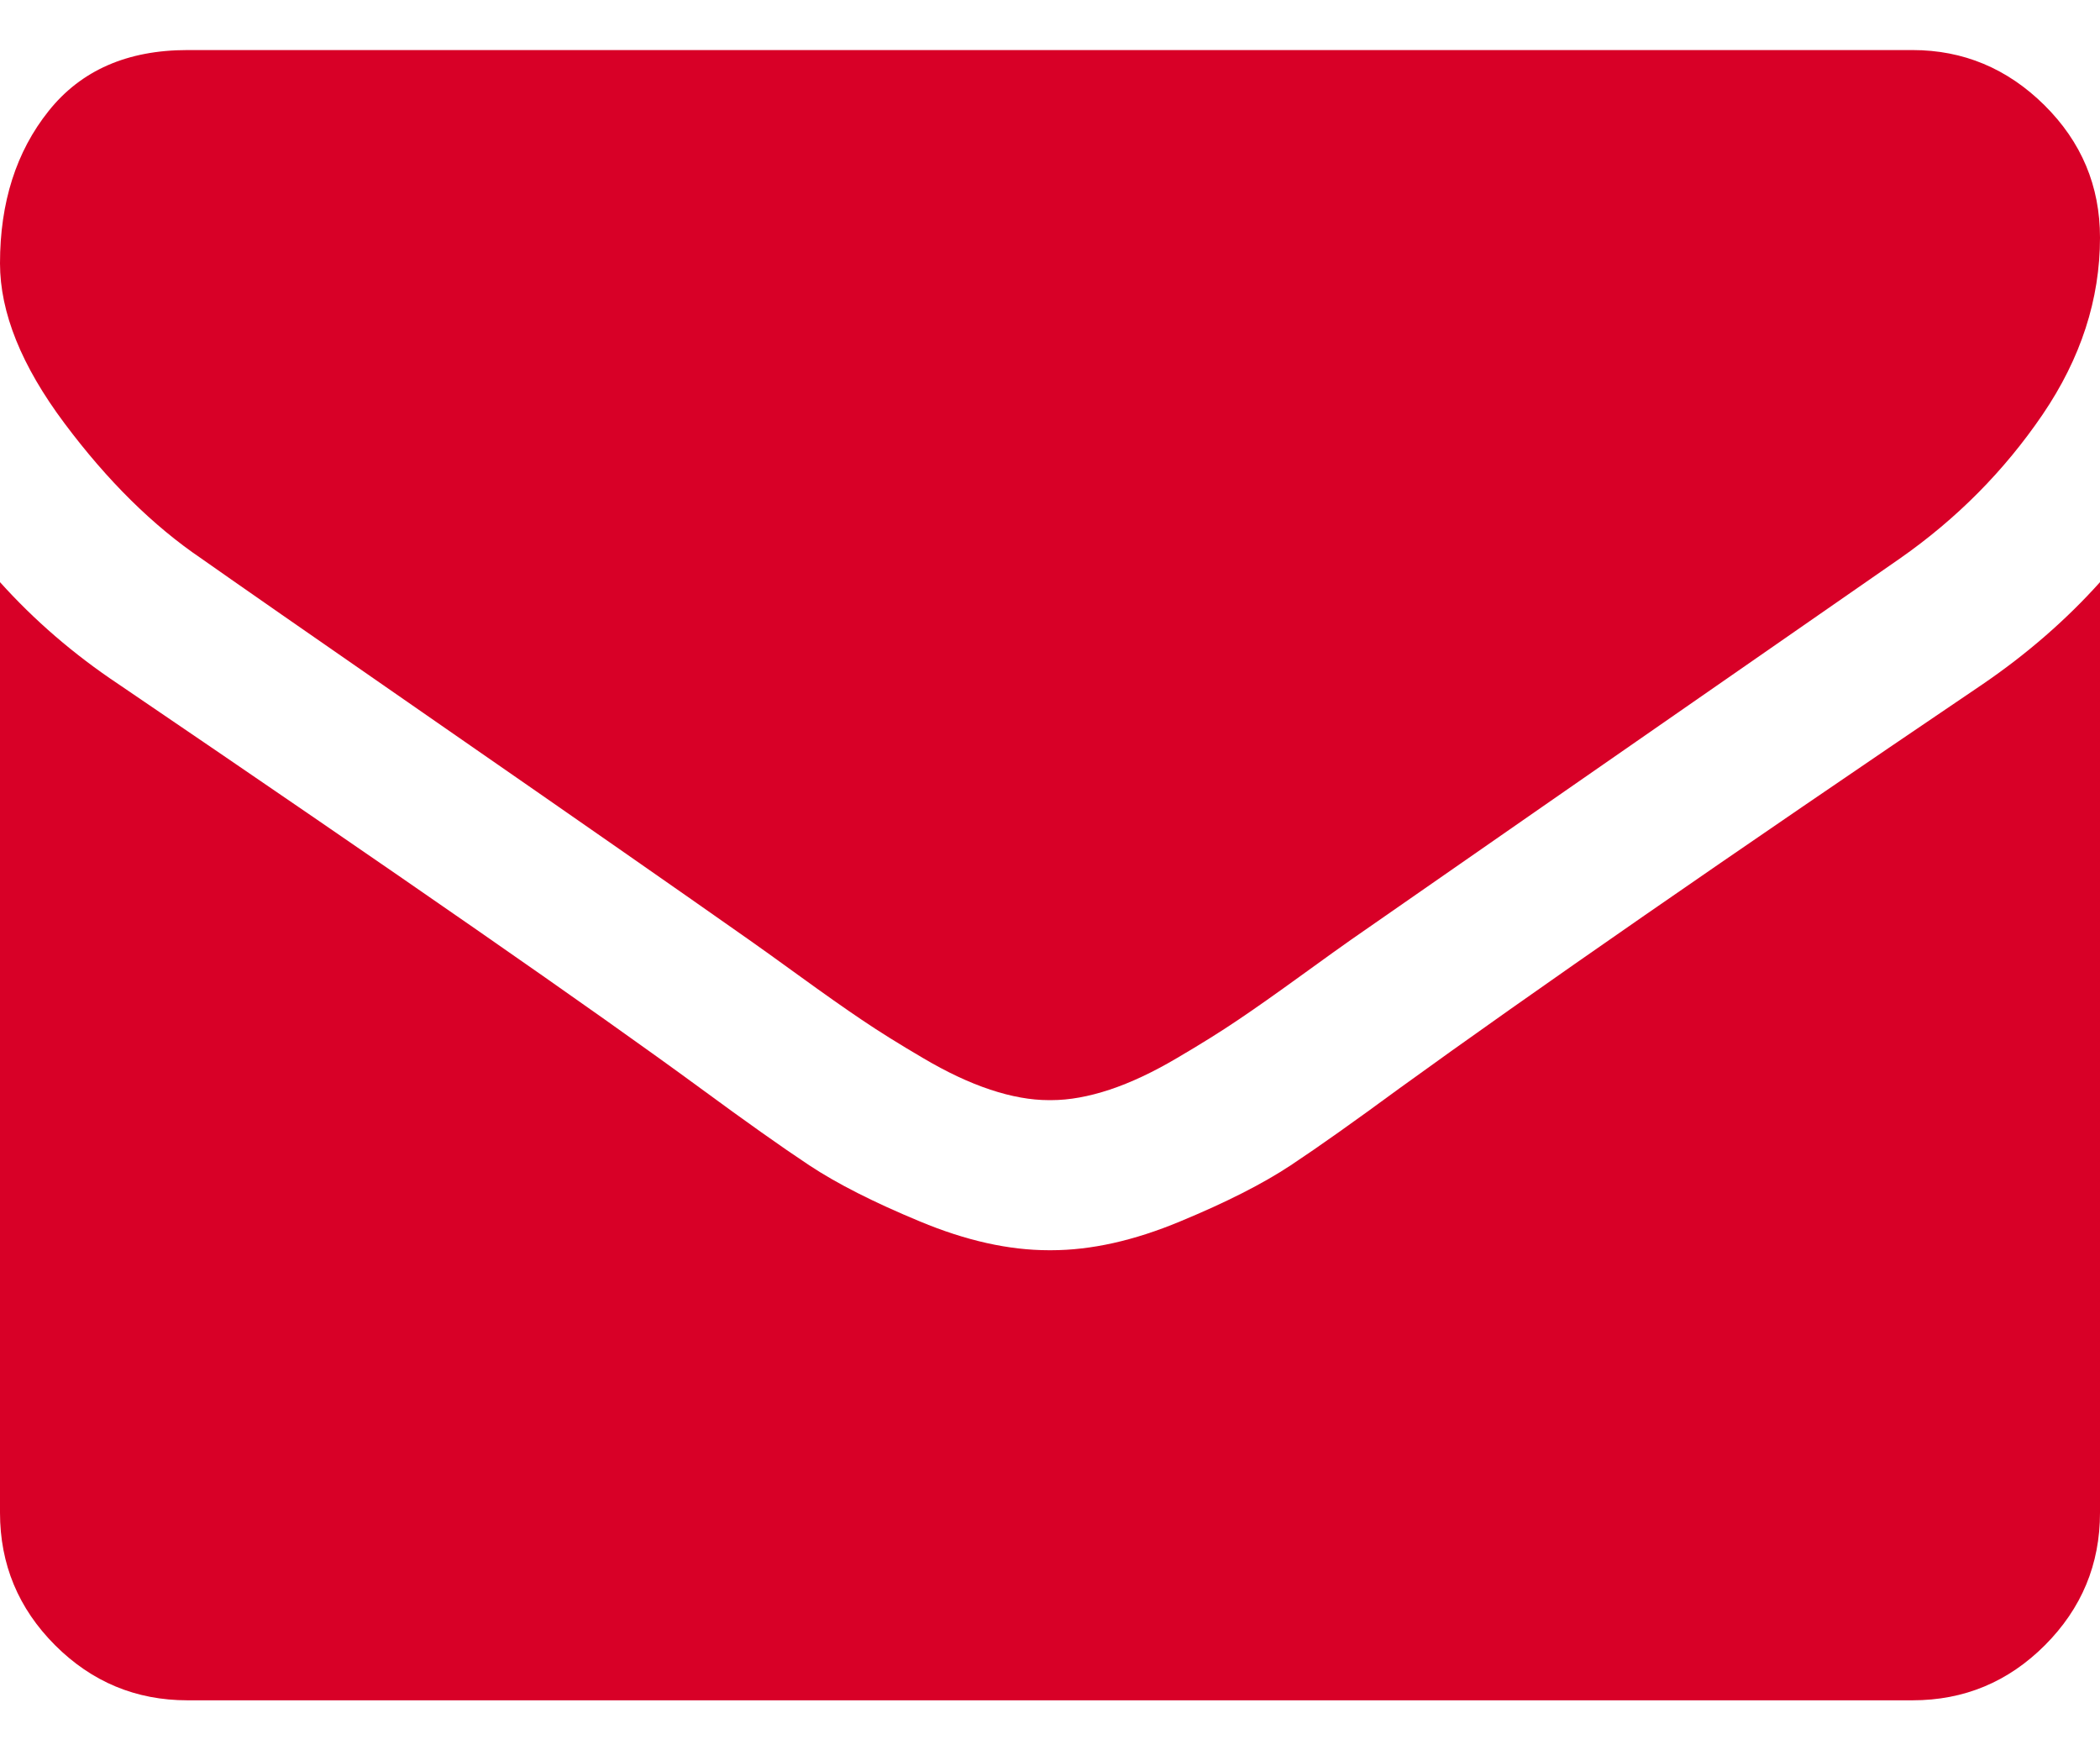 <svg width="24" height="20" viewBox="0 0 24 20" fill="none" xmlns="http://www.w3.org/2000/svg">
<path d="M2.304 6.384C2.607 6.598 3.522 7.235 5.049 8.293C6.576 9.351 7.745 10.165 8.558 10.737C8.647 10.799 8.837 10.935 9.127 11.145C9.417 11.355 9.658 11.525 9.85 11.654C10.042 11.784 10.274 11.929 10.547 12.089C10.819 12.25 11.076 12.371 11.317 12.451C11.558 12.531 11.781 12.571 11.986 12.571H12H12.014C12.219 12.571 12.442 12.531 12.683 12.451C12.924 12.371 13.181 12.25 13.453 12.089C13.726 11.929 13.958 11.784 14.15 11.654C14.342 11.525 14.583 11.355 14.873 11.145C15.163 10.935 15.353 10.799 15.442 10.737C16.263 10.165 18.353 8.714 21.71 6.384C22.362 5.929 22.906 5.38 23.344 4.737C23.781 4.094 24 3.42 24 2.715C24 2.125 23.788 1.621 23.364 1.201C22.94 0.782 22.437 0.572 21.857 0.572H2.143C1.455 0.572 0.926 0.804 0.556 1.268C0.185 1.732 0 2.313 0 3.009C0 3.572 0.246 4.181 0.737 4.837C1.228 5.494 1.75 6.009 2.304 6.384Z" fill="#D80027"/>
<path d="M22.661 7.817C19.732 9.799 17.509 11.339 15.991 12.438C15.482 12.812 15.069 13.105 14.752 13.315C14.435 13.525 14.014 13.739 13.487 13.957C12.96 14.177 12.469 14.286 12.014 14.286H12H11.987C11.531 14.286 11.04 14.177 10.513 13.957C9.987 13.739 9.565 13.525 9.248 13.315C8.931 13.105 8.518 12.812 8.009 12.438C6.804 11.554 4.585 10.013 1.353 7.817C0.844 7.478 0.393 7.089 0 6.652V17.285C0 17.875 0.21 18.379 0.629 18.799C1.049 19.219 1.554 19.429 2.143 19.429H21.857C22.447 19.429 22.951 19.219 23.371 18.799C23.79 18.379 24 17.875 24 17.285V6.652C23.616 7.08 23.17 7.469 22.661 7.817Z" fill="#D80027"/>
</svg>
